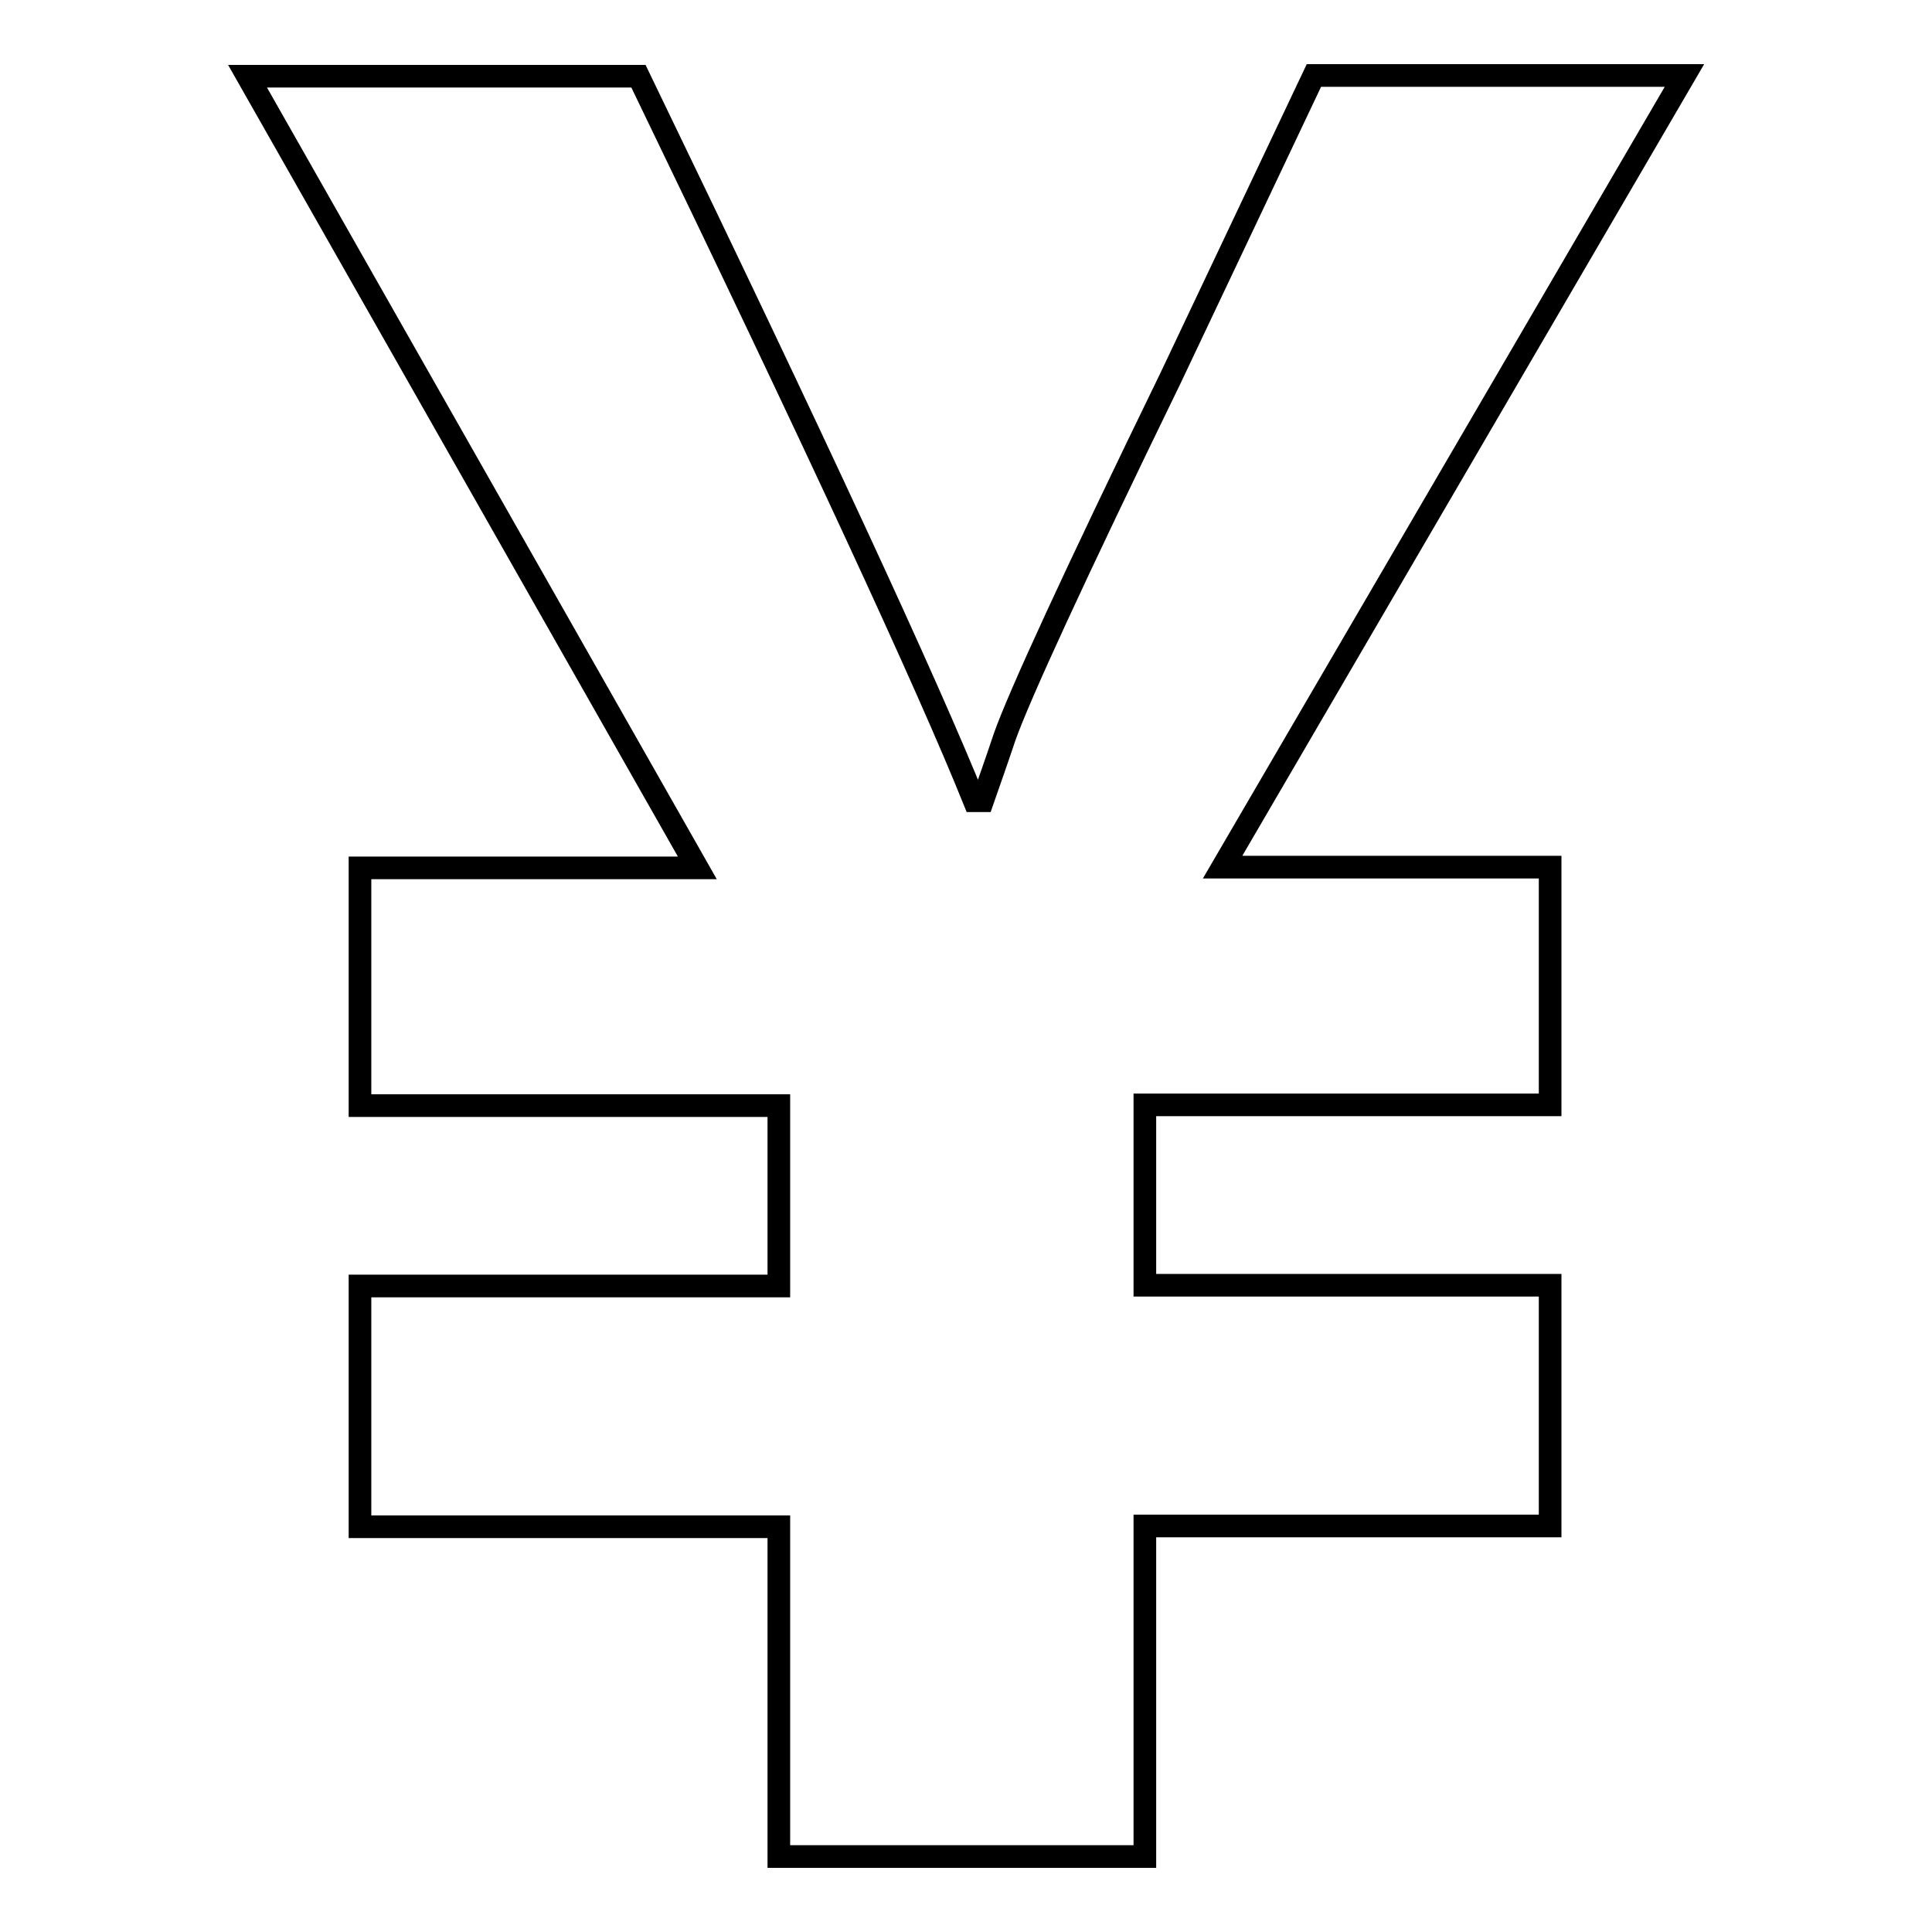 <?xml version="1.0" encoding="utf-8"?>
<!-- Svg Vector Icons : http://www.onlinewebfonts.com/icon -->
<!DOCTYPE svg PUBLIC "-//W3C//DTD SVG 1.1//EN" "http://www.w3.org/Graphics/SVG/1.1/DTD/svg11.dtd">
<svg version="1.1" xmlns="http://www.w3.org/2000/svg" xmlns:xlink="http://www.w3.org/1999/xlink" x="0px" y="0px" viewBox="0 0 256 256" enable-background="new 0 0 256 256" xml:space="preserve">
<g><g><path stroke-width="3" fill-opacity="0" stroke="#000000"  d="M174.1,10l-19,40.1c-12.8,26.3-20.1,42.2-22,47.6c-1.1,3.3-2.1,6.1-2.9,8.4h-1.1c-6.2-15.4-21-47.4-44.5-96H32.8l59.6,104.9H47.7v31.5h55.5v23.9H47.7v31.9h55.5V246h48.5v-43.8h53.7v-31.9h-53.7v-23.9h53.7v-31.5h-43.4L223.2,10H174.1z"/></g></g>
</svg>